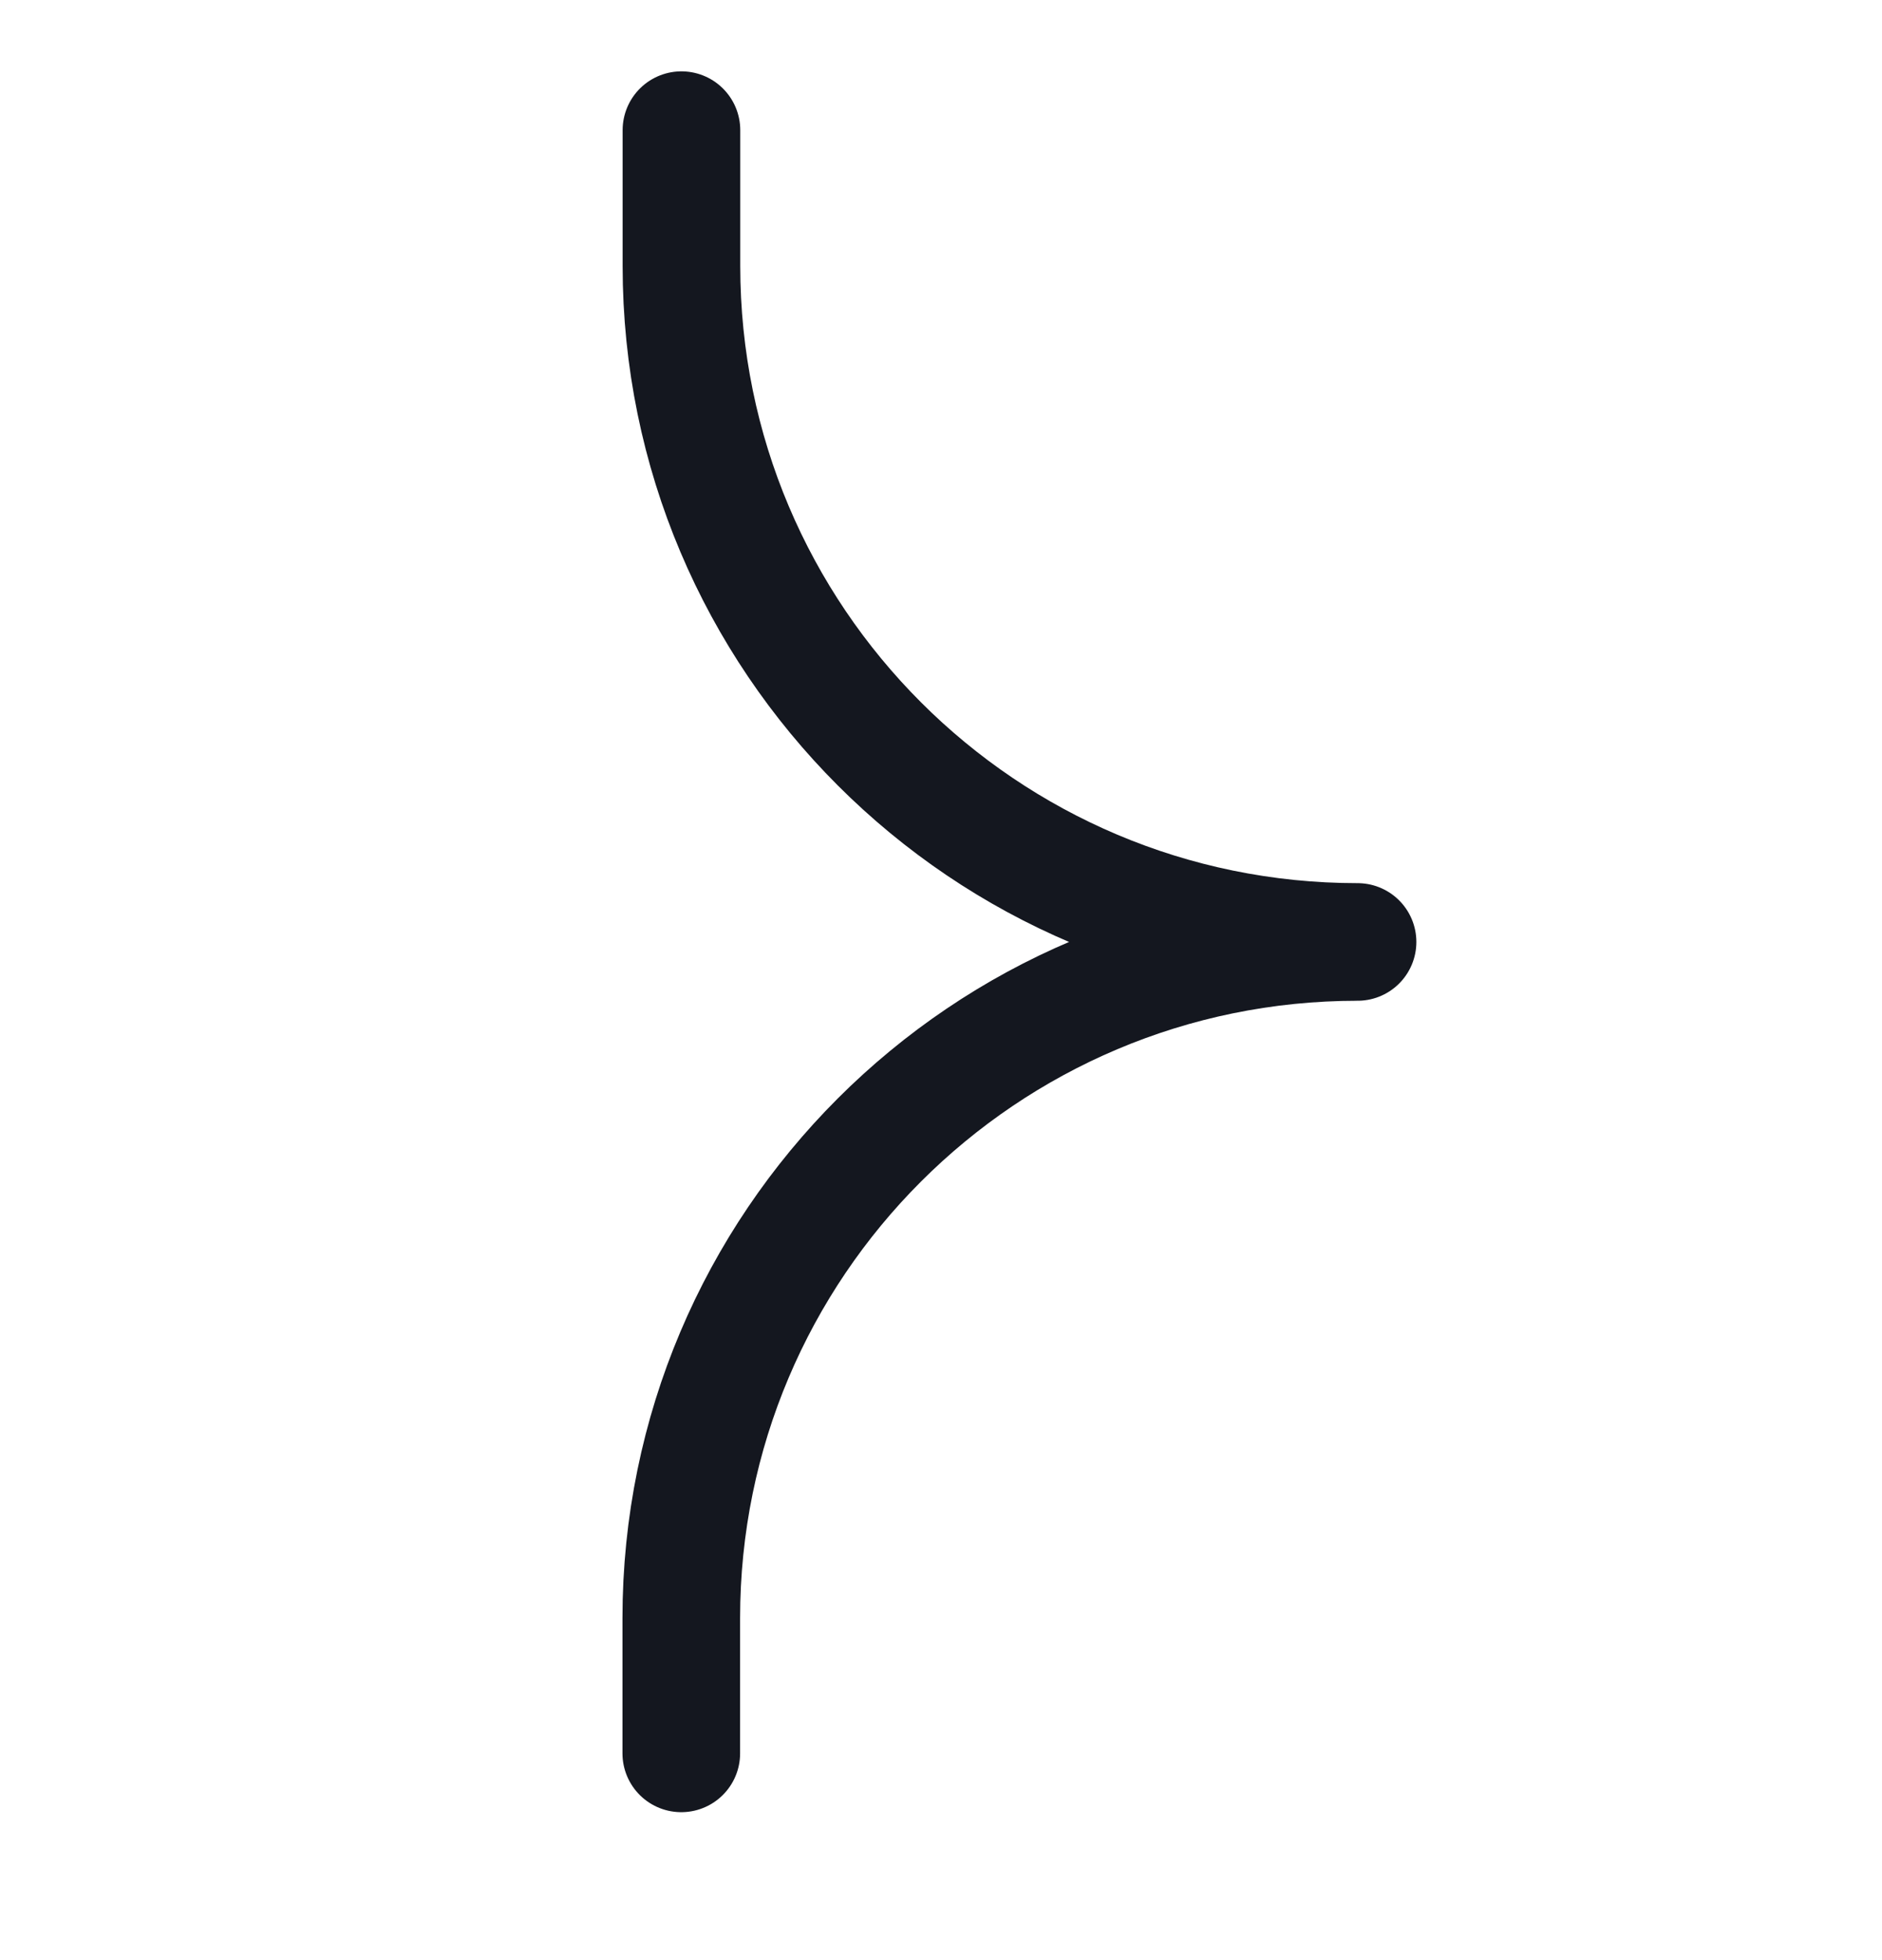 <svg width="24" height="25" viewBox="0 0 24 25" fill="none" xmlns="http://www.w3.org/2000/svg">
<g id="system-uicons:arrow-left" clip-path="url(#clip0_17221_25047)">
<path id="Vector" d="M8.69 1.66V3.391C8.69 8.154 12.55 12.014 17.312 12.014V12.014M17.312 12.014H14.768M17.312 12.014V12.014C12.55 12.014 8.688 15.875 8.688 20.638V22.363" stroke="#14171F" stroke-width="1.5" stroke-linecap="round" stroke-linejoin="round"/>
</g>
<defs>
<clipPath id="clip0_17221_25047">
<rect width="24" height="24" fill="white" transform="translate(0 0.012)"/>
</clipPath>
</defs>
</svg>
